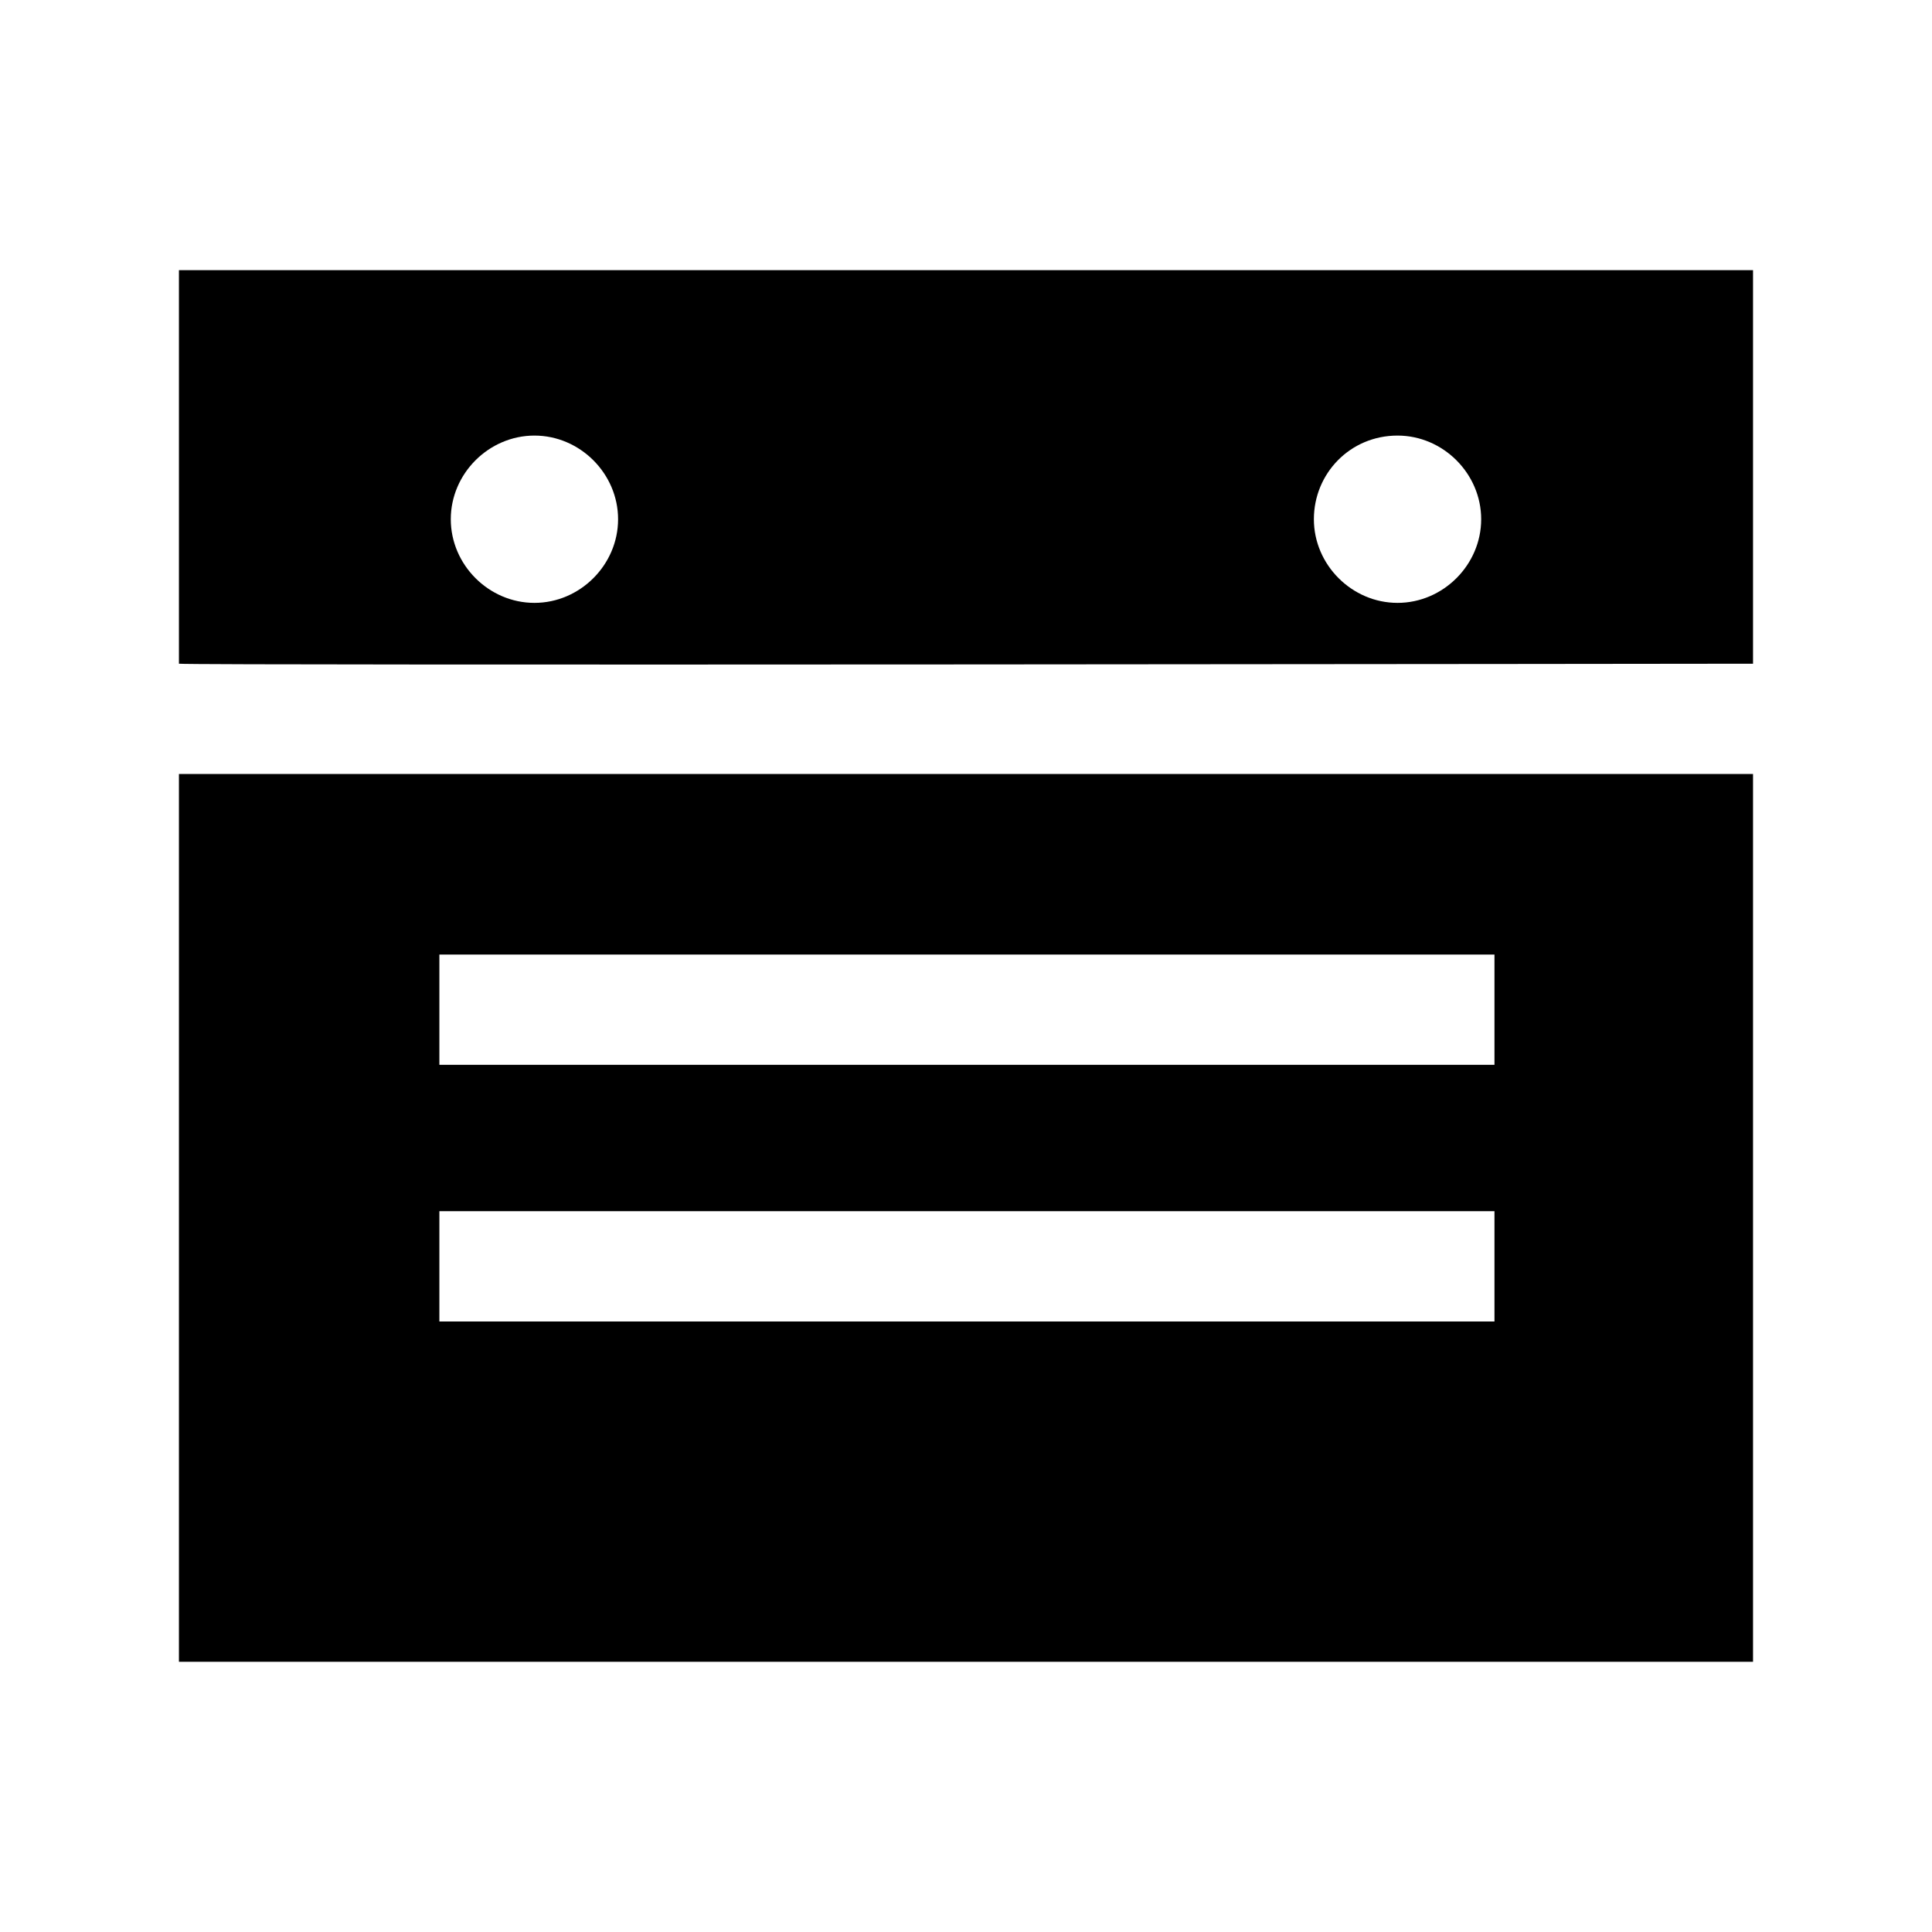 <?xml version="1.0" encoding="UTF-8"?>
<!-- The Best Svg Icon site in the world: iconSvg.co, Visit us! https://iconsvg.co -->
<svg fill="#000000" width="800px" height="800px" version="1.1" viewBox="144 144 512 512" xmlns="http://www.w3.org/2000/svg">
 <g>
  <path d="m191.42 319.89c3.023 0.504 417.15 0 417.15 0v-104.29h-417.15zm322.94-60.457c12.09 0 22.168 10.078 22.168 22.168 0 12.09-10.078 22.168-22.168 22.168-12.09 0-22.168-10.078-22.168-22.168 0-12.094 9.574-22.168 22.168-22.168zm-228.73 0c12.09 0 22.168 10.078 22.168 22.168 0 12.09-10.078 22.168-22.168 22.168-12.09 0-22.168-10.078-22.168-22.168 0-12.094 10.078-22.168 22.168-22.168z"/>
  <path d="m191.42 584.39h417.15v-235.28h-417.15zm69.02-187.42h279.61v29.223l-279.61-0.004zm0 68.012h279.61v29.223h-279.61z"/>
 </g>
</svg>